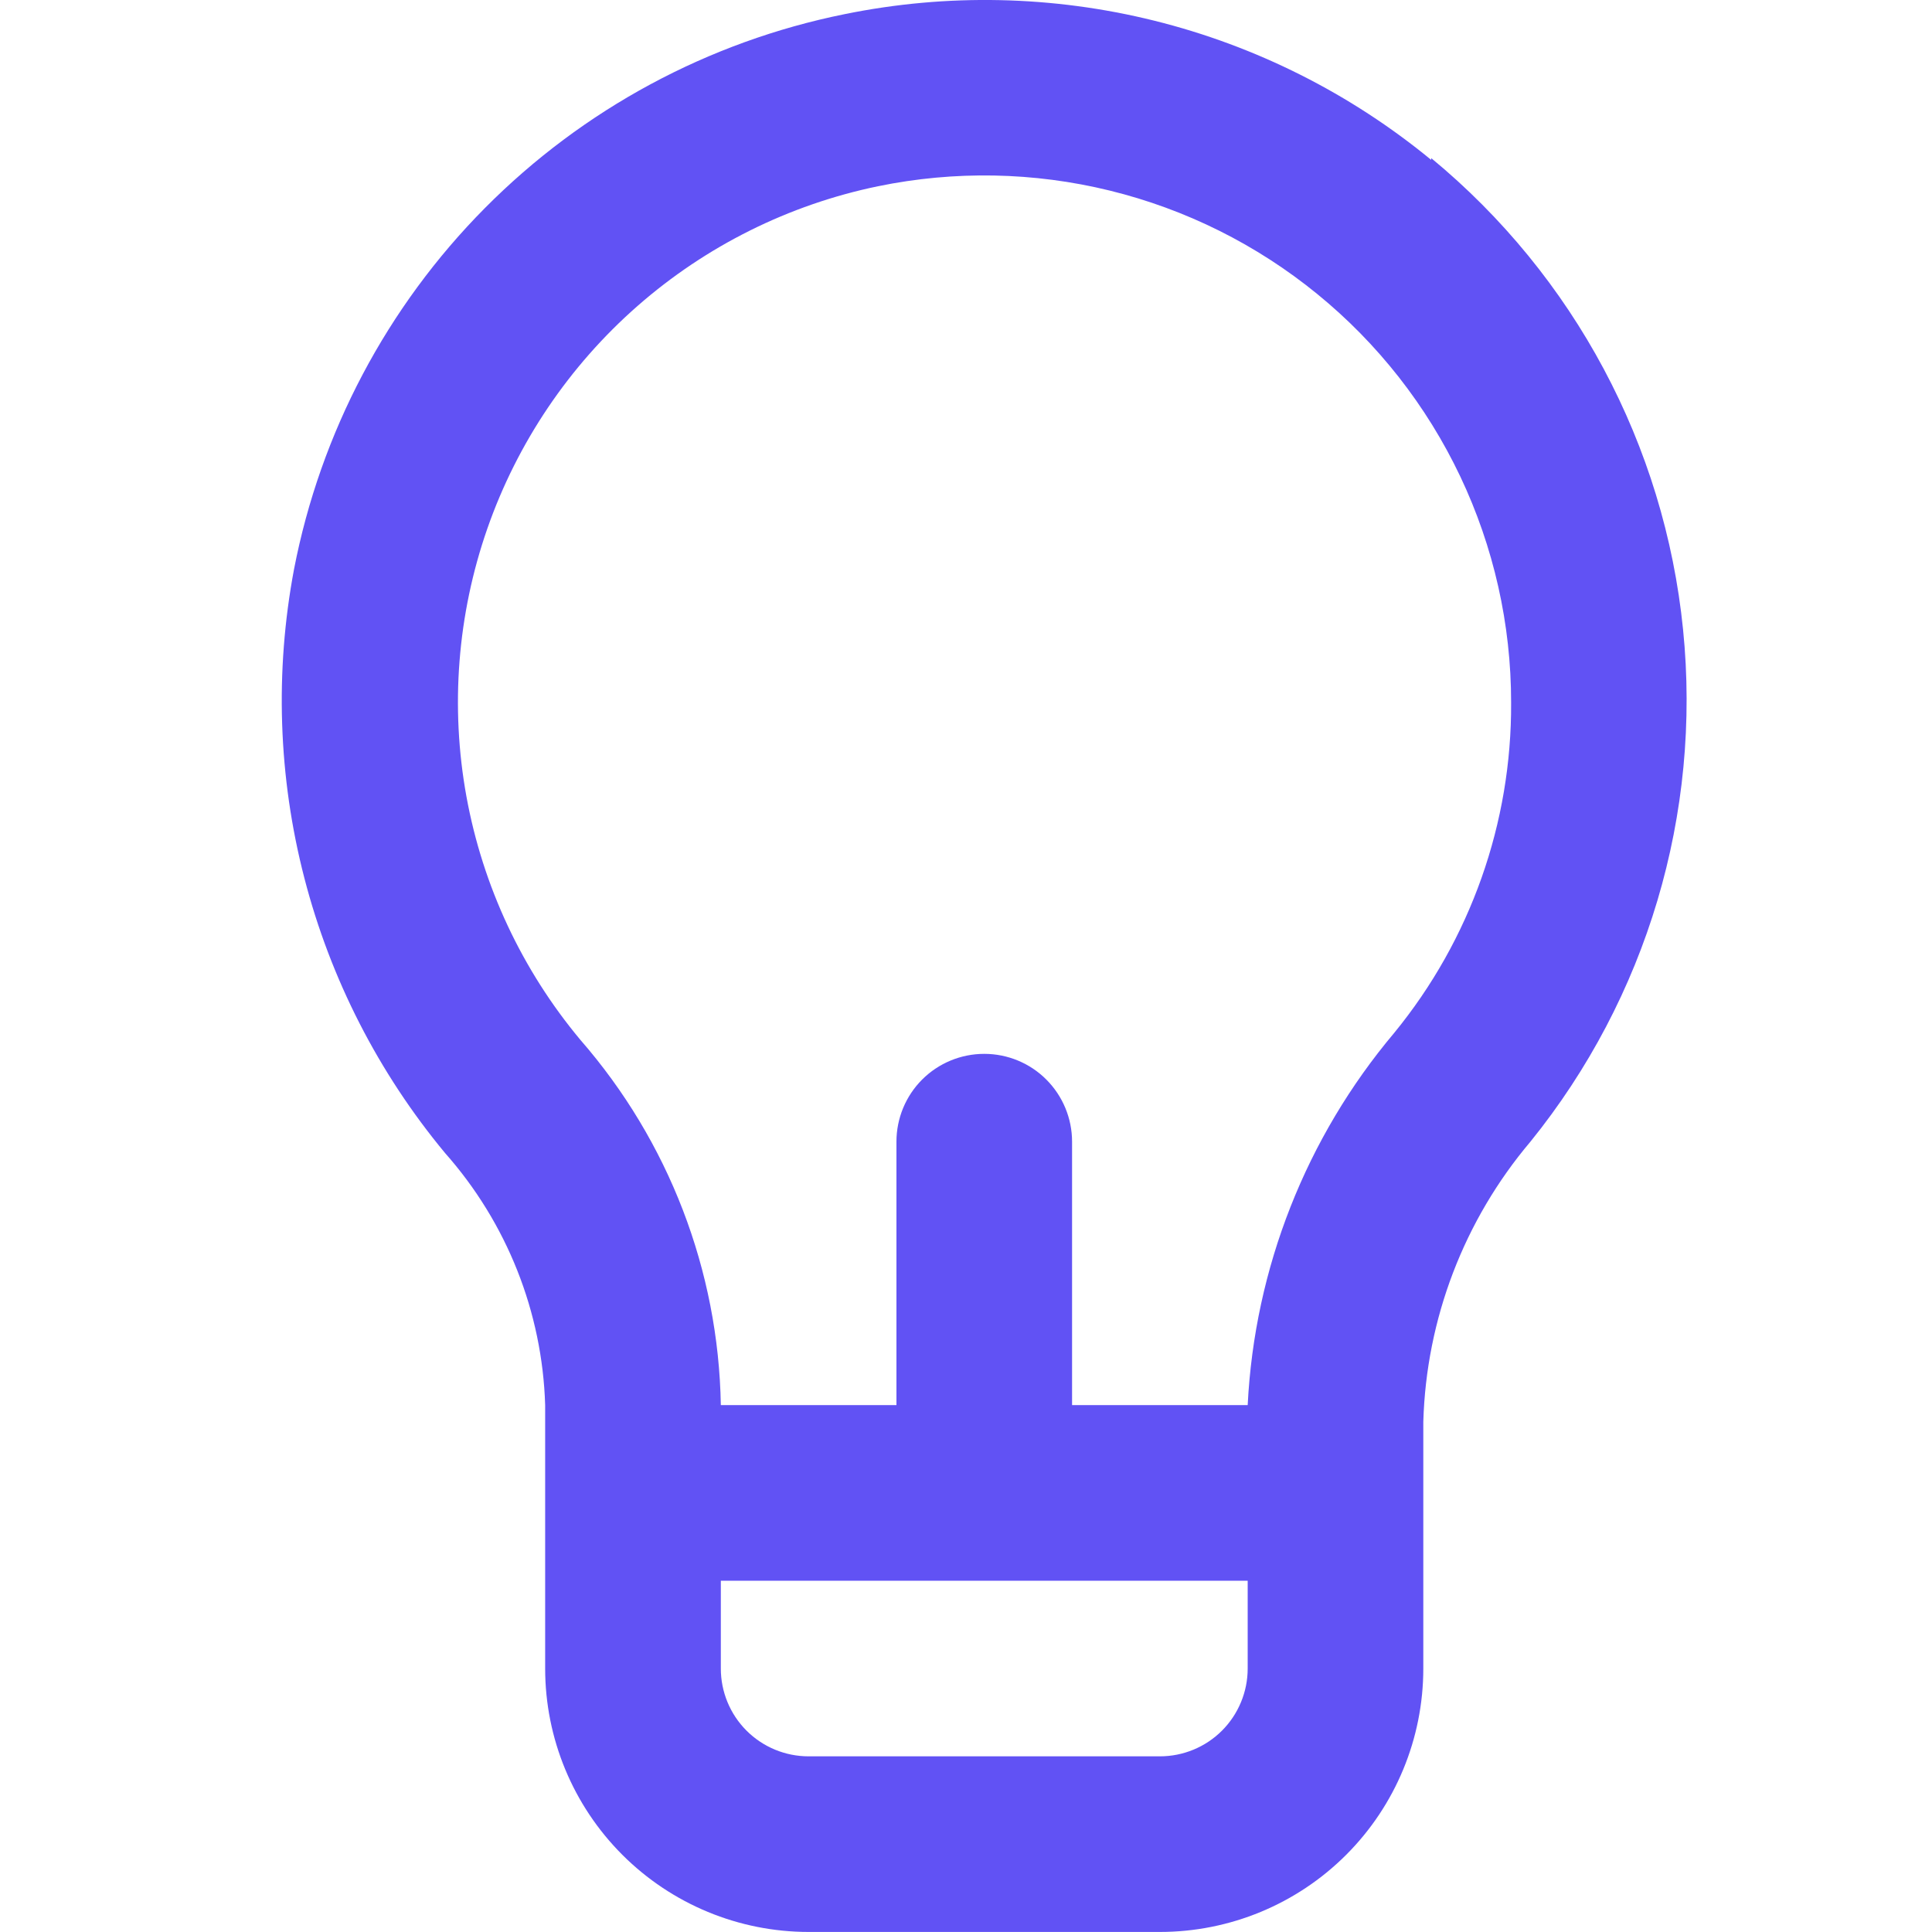 <svg width="40" height="40" viewBox="0 0 40 40" fill="none" xmlns="http://www.w3.org/2000/svg">
	<path d="M29.632 3.311C27.96 1.936 26.002 0.951 23.901 0.429C21.8 -0.093 19.608 -0.14 17.487 0.293C14.662 0.863 12.071 2.26 10.041 4.306C8.012 6.351 6.636 8.954 6.088 11.783C5.688 13.904 5.76 16.087 6.301 18.177C6.841 20.267 7.836 22.212 9.215 23.873C10.494 25.317 11.228 27.163 11.287 29.091V34.545C11.287 35.992 11.862 37.379 12.885 38.402C13.908 39.425 15.295 39.999 16.742 39.999H24.014C25.461 39.999 26.848 39.425 27.871 38.402C28.894 37.379 29.468 35.992 29.468 34.545V29.436C29.529 27.308 30.311 25.263 31.686 23.637C34.096 20.657 35.231 16.846 34.846 13.033C34.462 9.22 32.588 5.713 29.632 3.274V3.311ZM25.832 34.545C25.832 35.028 25.64 35.49 25.3 35.831C24.959 36.172 24.496 36.363 24.014 36.363H16.742C16.259 36.363 15.797 36.172 15.456 35.831C15.115 35.49 14.924 35.028 14.924 34.545V32.727H25.832V34.545ZM28.868 21.382C27.04 23.551 25.974 26.259 25.832 29.091H22.196V23.637C22.196 23.155 22.004 22.692 21.663 22.351C21.323 22.01 20.86 21.819 20.378 21.819C19.896 21.819 19.433 22.01 19.092 22.351C18.751 22.692 18.56 23.155 18.56 23.637V29.091H14.924C14.876 26.306 13.845 23.627 12.015 21.528C10.807 20.081 9.995 18.345 9.657 16.491C9.32 14.636 9.469 12.726 10.089 10.946C10.71 9.166 11.782 7.577 13.199 6.335C14.617 5.092 16.332 4.238 18.178 3.856C19.764 3.53 21.404 3.56 22.977 3.946C24.55 4.332 26.017 5.063 27.272 6.087C28.527 7.11 29.539 8.401 30.233 9.864C30.927 11.327 31.287 12.927 31.286 14.546C31.3 17.037 30.445 19.454 28.868 21.382Z" fill="#6152F4"/>
</svg>
